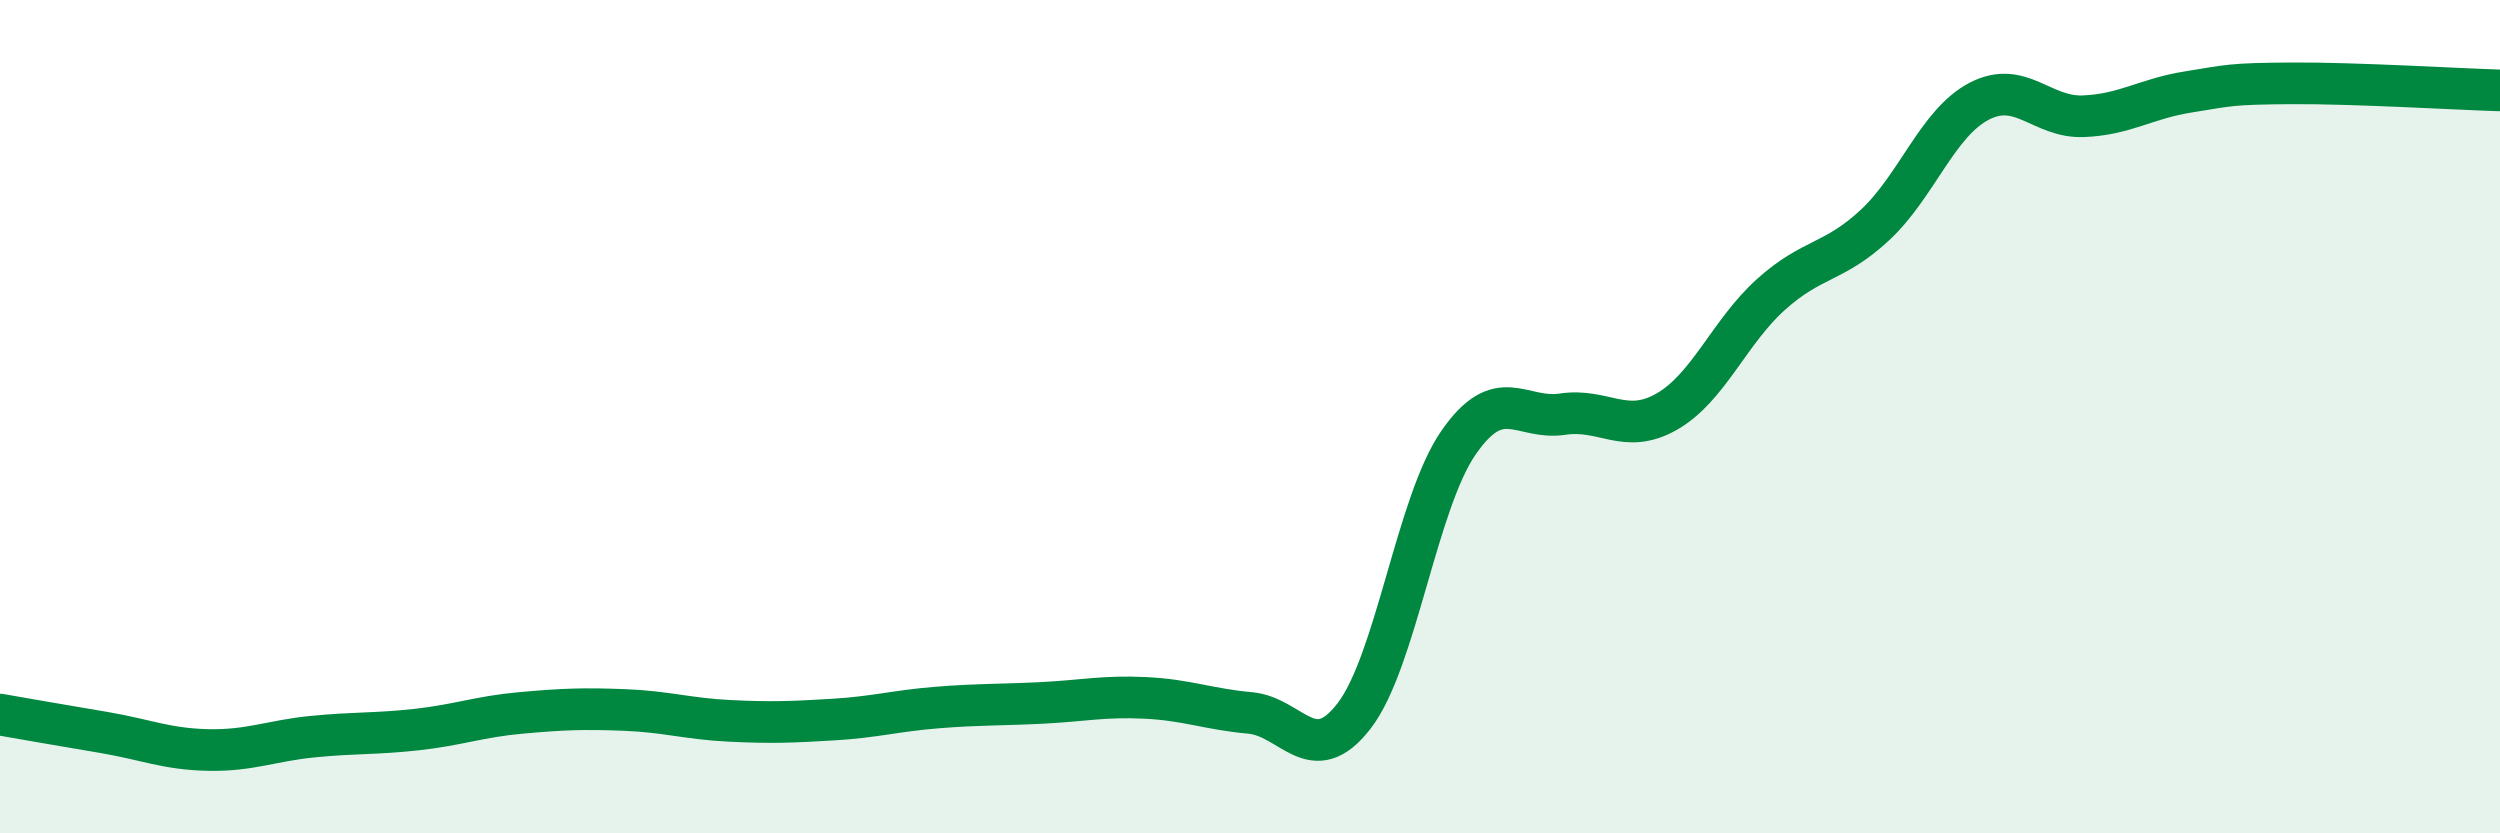 
    <svg width="60" height="20" viewBox="0 0 60 20" xmlns="http://www.w3.org/2000/svg">
      <path
        d="M 0,17.15 C 0.5,17.24 1.5,17.41 2.5,17.58 C 3.5,17.75 4,17.98 5,18 C 6,18.02 6.5,17.78 7.5,17.68 C 8.5,17.58 9,17.62 10,17.51 C 11,17.4 11.5,17.2 12.5,17.11 C 13.5,17.02 14,17 15,17.04 C 16,17.08 16.5,17.25 17.5,17.3 C 18.5,17.35 19,17.33 20,17.27 C 21,17.21 21.5,17.06 22.5,16.98 C 23.5,16.9 24,16.92 25,16.87 C 26,16.82 26.5,16.7 27.5,16.75 C 28.5,16.8 29,17.02 30,17.11 C 31,17.2 31.5,18.48 32.5,17.18 C 33.5,15.88 34,12.08 35,10.63 C 36,9.18 36.5,10.09 37.5,9.94 C 38.5,9.79 39,10.45 40,9.88 C 41,9.31 41.5,7.97 42.5,7.07 C 43.5,6.17 44,6.33 45,5.4 C 46,4.47 46.5,2.95 47.5,2.43 C 48.5,1.91 49,2.83 50,2.79 C 51,2.75 51.5,2.37 52.5,2.21 C 53.5,2.05 53.5,2.01 55,2 C 56.5,1.99 59,2.14 60,2.17L60 20L0 20Z"
        fill="#008740"
        opacity="0.1"
        stroke-linecap="round"
        stroke-linejoin="round"
      />
      <path
        d="M 0,17.15 C 0.5,17.24 1.5,17.41 2.5,17.58 C 3.5,17.75 4,17.98 5,18 C 6,18.02 6.5,17.78 7.5,17.68 C 8.5,17.58 9,17.62 10,17.51 C 11,17.4 11.5,17.2 12.5,17.11 C 13.5,17.02 14,17 15,17.04 C 16,17.08 16.5,17.25 17.5,17.3 C 18.5,17.35 19,17.33 20,17.27 C 21,17.21 21.5,17.06 22.5,16.98 C 23.5,16.9 24,16.92 25,16.87 C 26,16.82 26.5,16.7 27.5,16.75 C 28.5,16.8 29,17.02 30,17.11 C 31,17.2 31.5,18.48 32.5,17.18 C 33.5,15.88 34,12.08 35,10.63 C 36,9.18 36.5,10.09 37.5,9.94 C 38.5,9.79 39,10.45 40,9.88 C 41,9.31 41.5,7.97 42.5,7.07 C 43.5,6.17 44,6.33 45,5.4 C 46,4.47 46.5,2.95 47.5,2.43 C 48.5,1.91 49,2.83 50,2.79 C 51,2.75 51.5,2.37 52.5,2.21 C 53.5,2.05 53.5,2.01 55,2 C 56.5,1.99 59,2.14 60,2.17"
        stroke="#008740"
        stroke-width="1"
        fill="none"
        stroke-linecap="round"
        stroke-linejoin="round"
      />
    </svg>
  